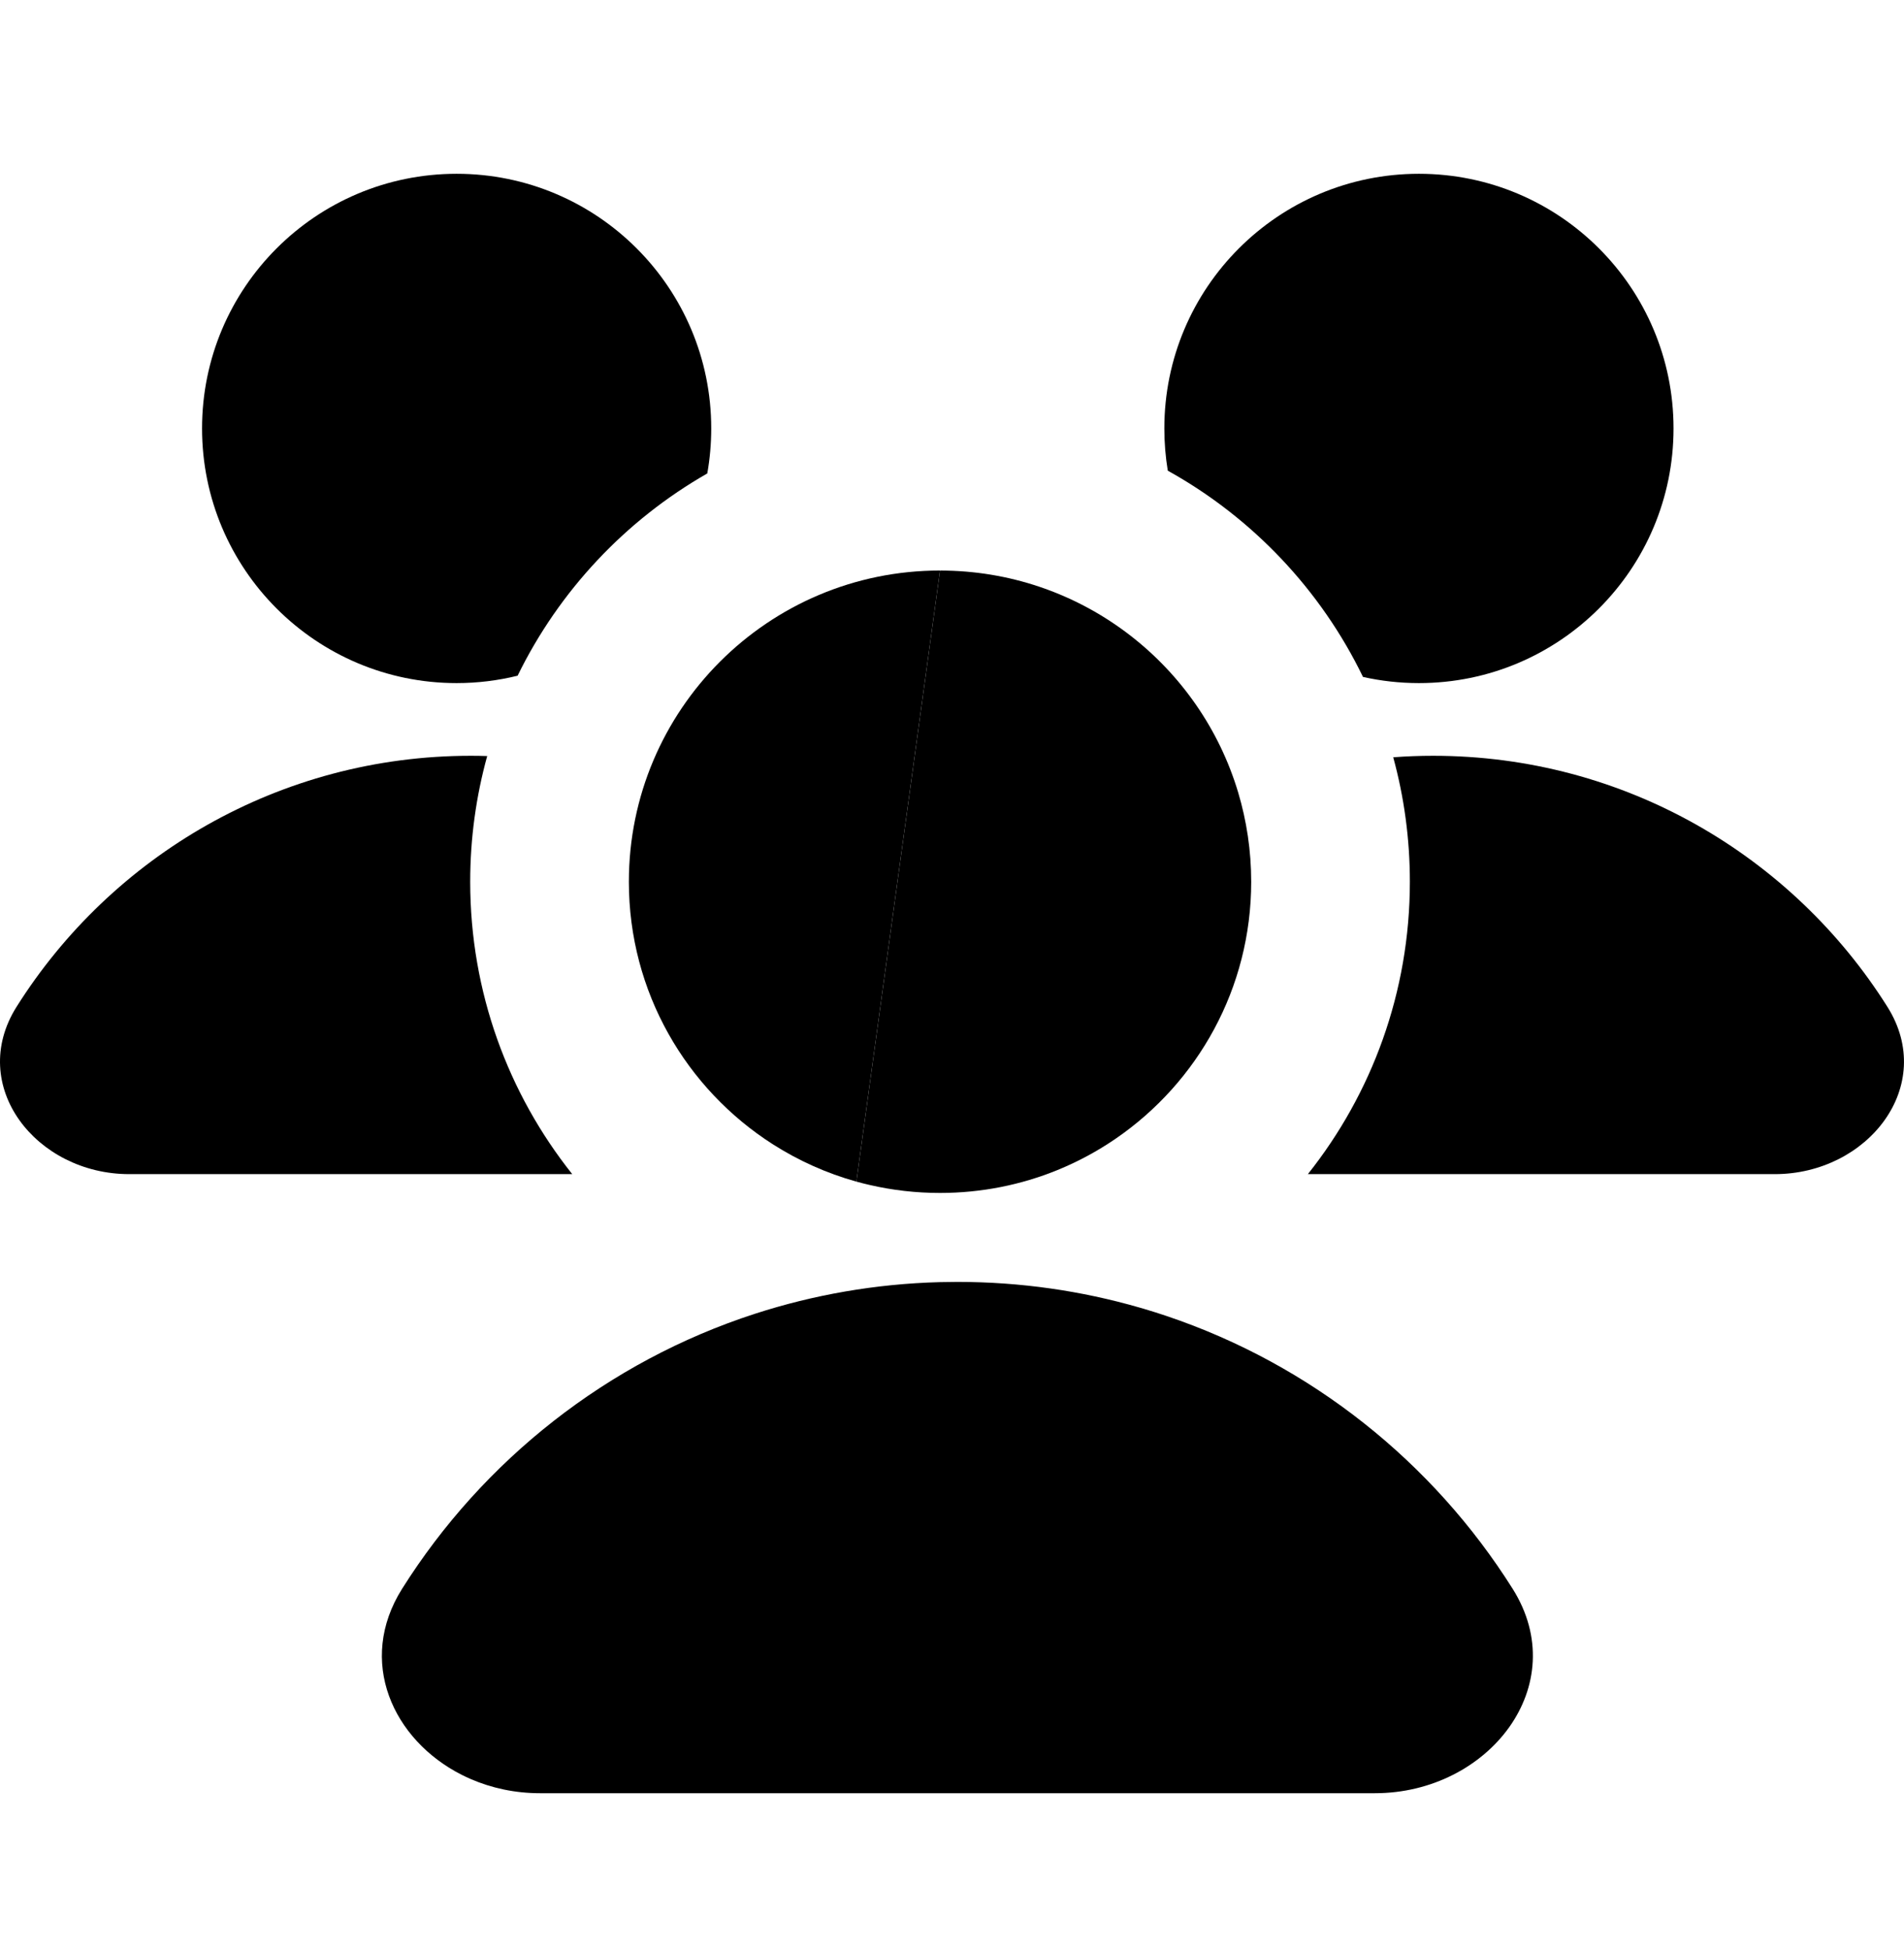 <svg width="42" height="43" viewBox="0 0 42 43" fill="none" xmlns="http://www.w3.org/2000/svg">
<path d="M11.418 14.903C10.987 15.009 10.537 15.066 10.073 15.066C6.971 15.066 4.457 12.551 4.457 9.449C4.457 6.348 6.971 3.833 10.073 3.833C13.175 3.833 15.689 6.348 15.689 9.449C15.689 9.788 15.659 10.12 15.602 10.442C13.798 11.473 12.334 13.029 11.418 14.903Z" fill="black"/>
<path d="M10.747 16.675C10.627 16.671 10.507 16.669 10.387 16.669C6.165 16.669 2.46 18.88 0.365 22.206C-0.73 23.947 0.796 25.896 2.852 25.896H12.623C11.214 24.126 10.372 21.885 10.372 19.447C10.372 18.487 10.503 17.557 10.747 16.675Z" fill="black"/>
<path d="M18.891 26.061C18.991 26.089 19.091 26.114 19.193 26.137C19.689 26.251 20.205 26.311 20.735 26.311C21.651 26.311 22.525 26.132 23.324 25.807C23.324 25.807 23.324 25.807 23.324 25.807C23.78 25.621 24.212 25.388 24.612 25.113C26.416 23.876 27.6 21.8 27.6 19.448C27.6 18.762 27.499 18.1 27.312 17.476C27.312 17.476 27.312 17.476 27.312 17.476C26.478 14.69 23.922 12.648 20.88 12.585C20.832 12.584 20.784 12.583 20.736 12.583" fill="black"/>
<path d="M30.733 16.702C30.972 17.576 31.1 18.497 31.1 19.447C31.1 21.885 30.258 24.126 28.85 25.896H39.148C41.204 25.896 42.73 23.947 41.634 22.206C39.54 18.88 35.835 16.669 31.613 16.669C31.317 16.669 31.023 16.68 30.733 16.702Z" fill="black"/>
<path d="M18.891 26.061C18.231 25.877 17.611 25.597 17.047 25.237C15.138 24.018 13.872 21.881 13.872 19.448C13.872 15.656 16.945 12.583 20.736 12.583" fill="black"/>
<path d="M25.76 10.381C25.71 10.078 25.684 9.767 25.684 9.449C25.684 6.348 28.198 3.833 31.3 3.833C34.402 3.833 36.916 6.348 36.916 9.449C36.916 12.551 34.402 15.066 31.3 15.066C30.876 15.066 30.463 15.019 30.066 14.93C29.133 13.006 27.623 11.415 25.76 10.381Z" fill="black"/>
<path d="M25.237 28.868C25.202 28.858 25.166 28.847 25.13 28.837C23.857 28.47 22.511 28.273 21.119 28.273C20.991 28.273 20.863 28.275 20.736 28.278C19.314 28.315 17.943 28.558 16.652 28.976C13.403 30.03 10.657 32.204 8.87 35.041C7.866 36.636 8.664 38.375 10.186 39.145C10.249 39.177 10.314 39.207 10.38 39.236C10.841 39.436 11.359 39.55 11.909 39.55H30.328C32.841 39.55 34.706 37.168 33.367 35.041C31.607 32.246 28.916 30.095 25.73 29.024C25.567 28.969 25.403 28.917 25.237 28.868Z" fill="black"/>
</svg>
